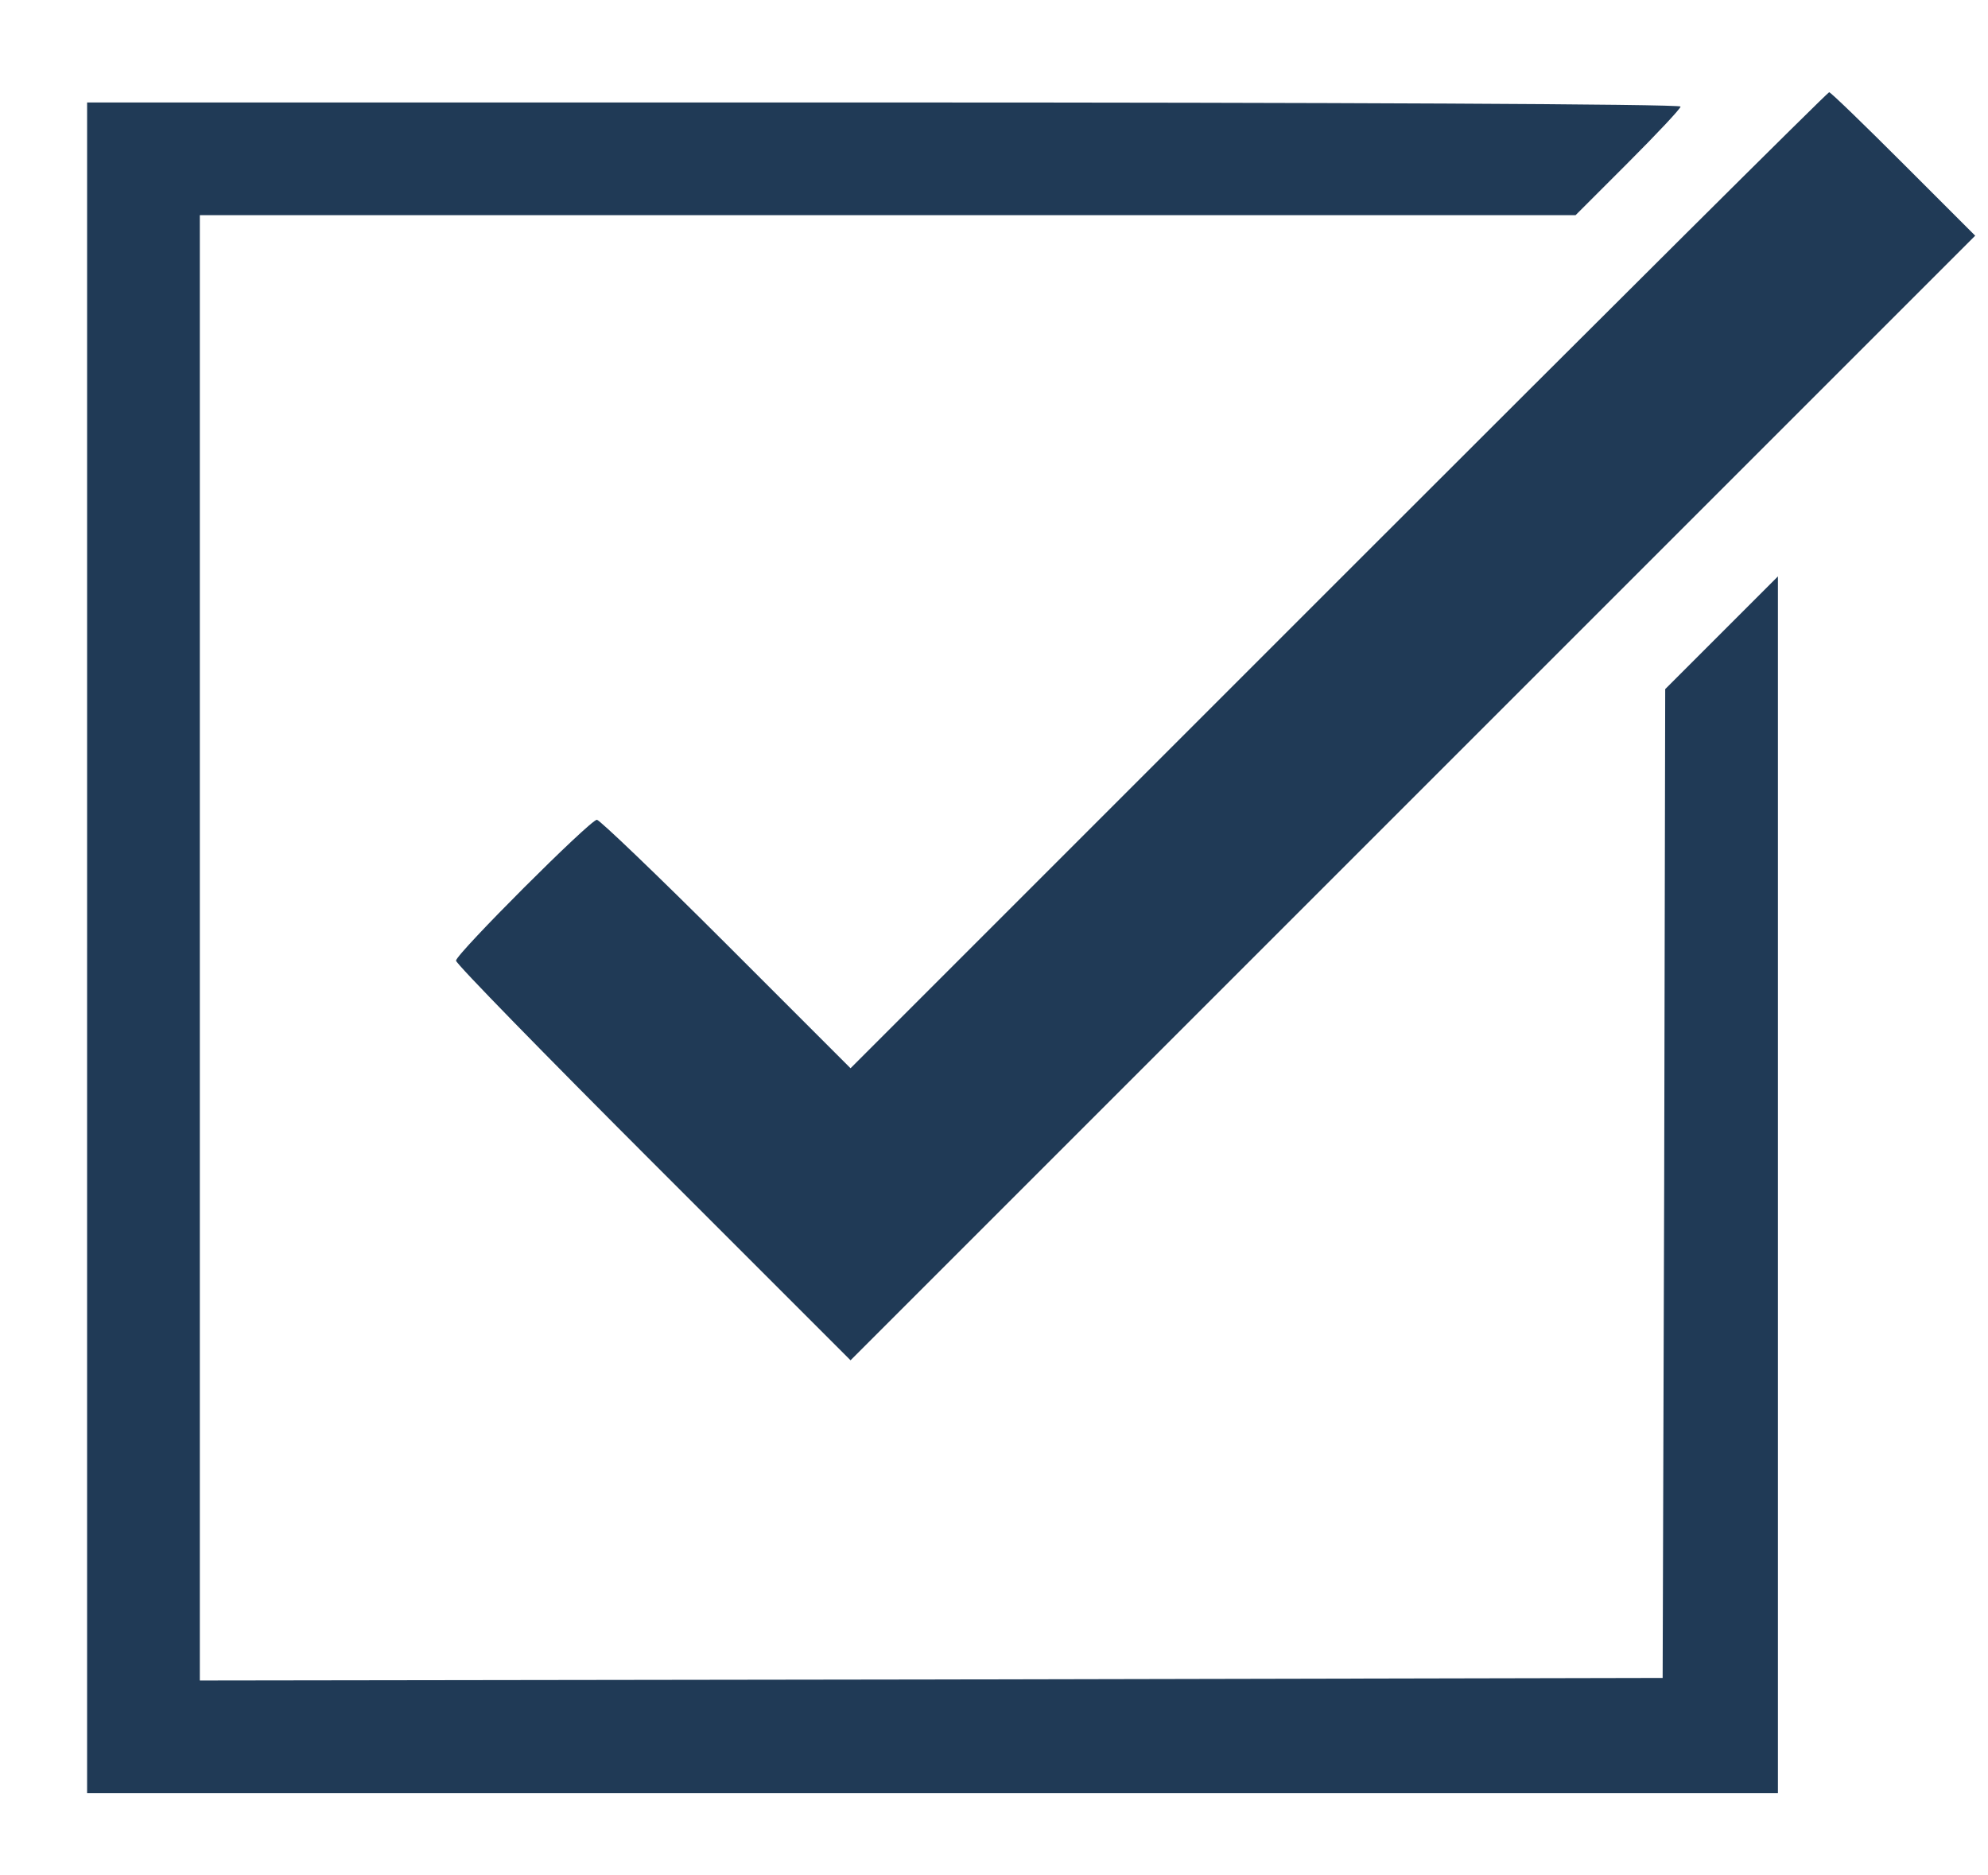 <?xml version="1.0" standalone="no"?>
<!DOCTYPE svg PUBLIC "-//W3C//DTD SVG 20010904//EN"
 "http://www.w3.org/TR/2001/REC-SVG-20010904/DTD/svg10.dtd">
<svg version="1.0" xmlns="http://www.w3.org/2000/svg"
 width="388pt" height="366pt" viewBox="0 0 388 366"
 preserveAspectRatio="xMidYMid meet">

<g transform="translate(0,366) scale(0.1,-0.1)"
fill="#203A56" stroke="none">
<path d="M2613 2528 l-953 -953 -243 243 c-133 133 -247 242 -252 242 -13 0
-275 -262 -275 -275 0 -6 173 -183 385 -395 l385 -385 1097 1097 1098 1098
-140 140 c-77 77 -142 140 -145 140 -3 0 -434 -429 -957 -952z"/>
<path d="M170 1810 l0 -1650 1650 0 1650 0 0 1187 0 1188 -110 -110 -110 -110
-2 -965 -3 -965 -1427 -3 -1428 -2 0 1430 0 1430 1342 0 1343 0 102 102 c57
57 103 106 103 110 0 5 -700 8 -1555 8 l-1555 0 0 -1650z"/>
</g>
</svg>
